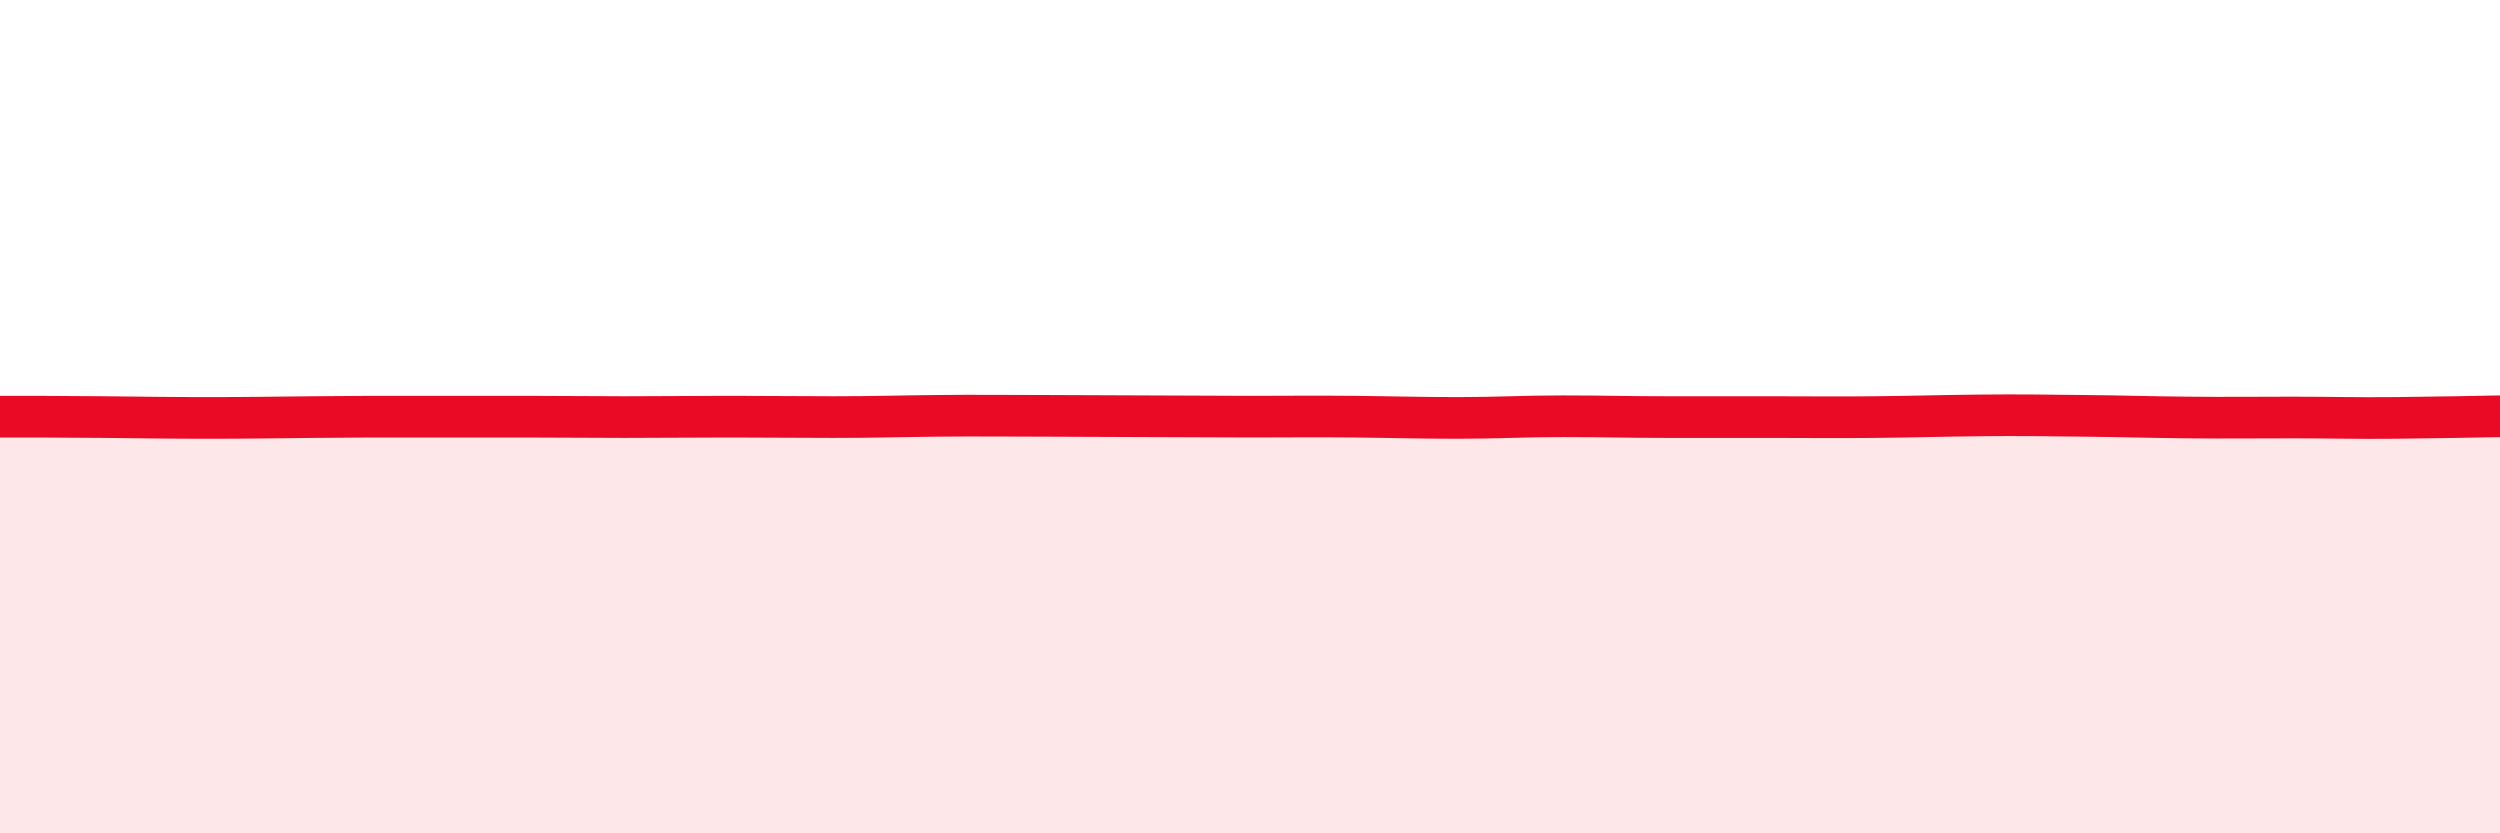 
    <svg width="60" height="20" viewBox="0 0 60 20" xmlns="http://www.w3.org/2000/svg">
      <path
        d="M 0,10 C 0.5,10 1.5,10 2.5,10.01 C 3.5,10.02 4,10.03 5,10.03 C 6,10.03 6.5,10.02 7.5,10.01 C 8.5,10 9,10 10,10 C 11,10 11.5,10 12.5,10 C 13.5,10 14,10.01 15,10.01 C 16,10.01 16.5,10 17.5,10 C 18.5,10 19,10.01 20,10.01 C 21,10.01 21.5,9.99 22.5,9.98 C 23.5,9.97 24,9.98 25,9.98 C 26,9.98 26.5,9.99 27.5,9.99 C 28.5,9.99 29,10 30,10 C 31,10 31.5,9.99 32.5,10 C 33.5,10.01 34,10.03 35,10.03 C 36,10.03 36.5,9.99 37.5,9.99 C 38.5,9.99 39,10.01 40,10.01 C 41,10.01 41.5,10.01 42.5,10.01 C 43.5,10.01 44,10.02 45,10.01 C 46,10 46.5,9.98 47.5,9.97 C 48.5,9.96 49,9.97 50,9.98 C 51,9.99 51.5,10.01 52.5,10.02 C 53.5,10.03 54,10.02 55,10.02 C 56,10.02 56.5,10.04 57.5,10.03 C 58.5,10.02 59.5,10 60,9.99L60 20L0 20Z"
        fill="#EB0A25"
        opacity="0.1"
        stroke-linecap="round"
        stroke-linejoin="round"
      />
      <path
        d="M 0,10 C 0.5,10 1.5,10 2.5,10.01 C 3.5,10.02 4,10.03 5,10.03 C 6,10.03 6.5,10.02 7.5,10.01 C 8.5,10 9,10 10,10 C 11,10 11.5,10 12.5,10 C 13.5,10 14,10.01 15,10.01 C 16,10.01 16.5,10 17.5,10 C 18.5,10 19,10.01 20,10.01 C 21,10.01 21.5,9.99 22.5,9.98 C 23.5,9.97 24,9.98 25,9.98 C 26,9.98 26.5,9.99 27.5,9.99 C 28.5,9.99 29,10 30,10 C 31,10 31.5,9.99 32.5,10 C 33.5,10.01 34,10.03 35,10.03 C 36,10.03 36.5,9.99 37.5,9.99 C 38.5,9.99 39,10.01 40,10.01 C 41,10.01 41.5,10.01 42.5,10.01 C 43.5,10.01 44,10.02 45,10.01 C 46,10 46.5,9.98 47.5,9.97 C 48.5,9.96 49,9.97 50,9.98 C 51,9.99 51.5,10.01 52.5,10.02 C 53.5,10.03 54,10.02 55,10.02 C 56,10.02 56.5,10.04 57.5,10.03 C 58.5,10.02 59.5,10 60,9.99"
        stroke="#EB0A25"
        stroke-width="1"
        fill="none"
        stroke-linecap="round"
        stroke-linejoin="round"
      />
    </svg>
  